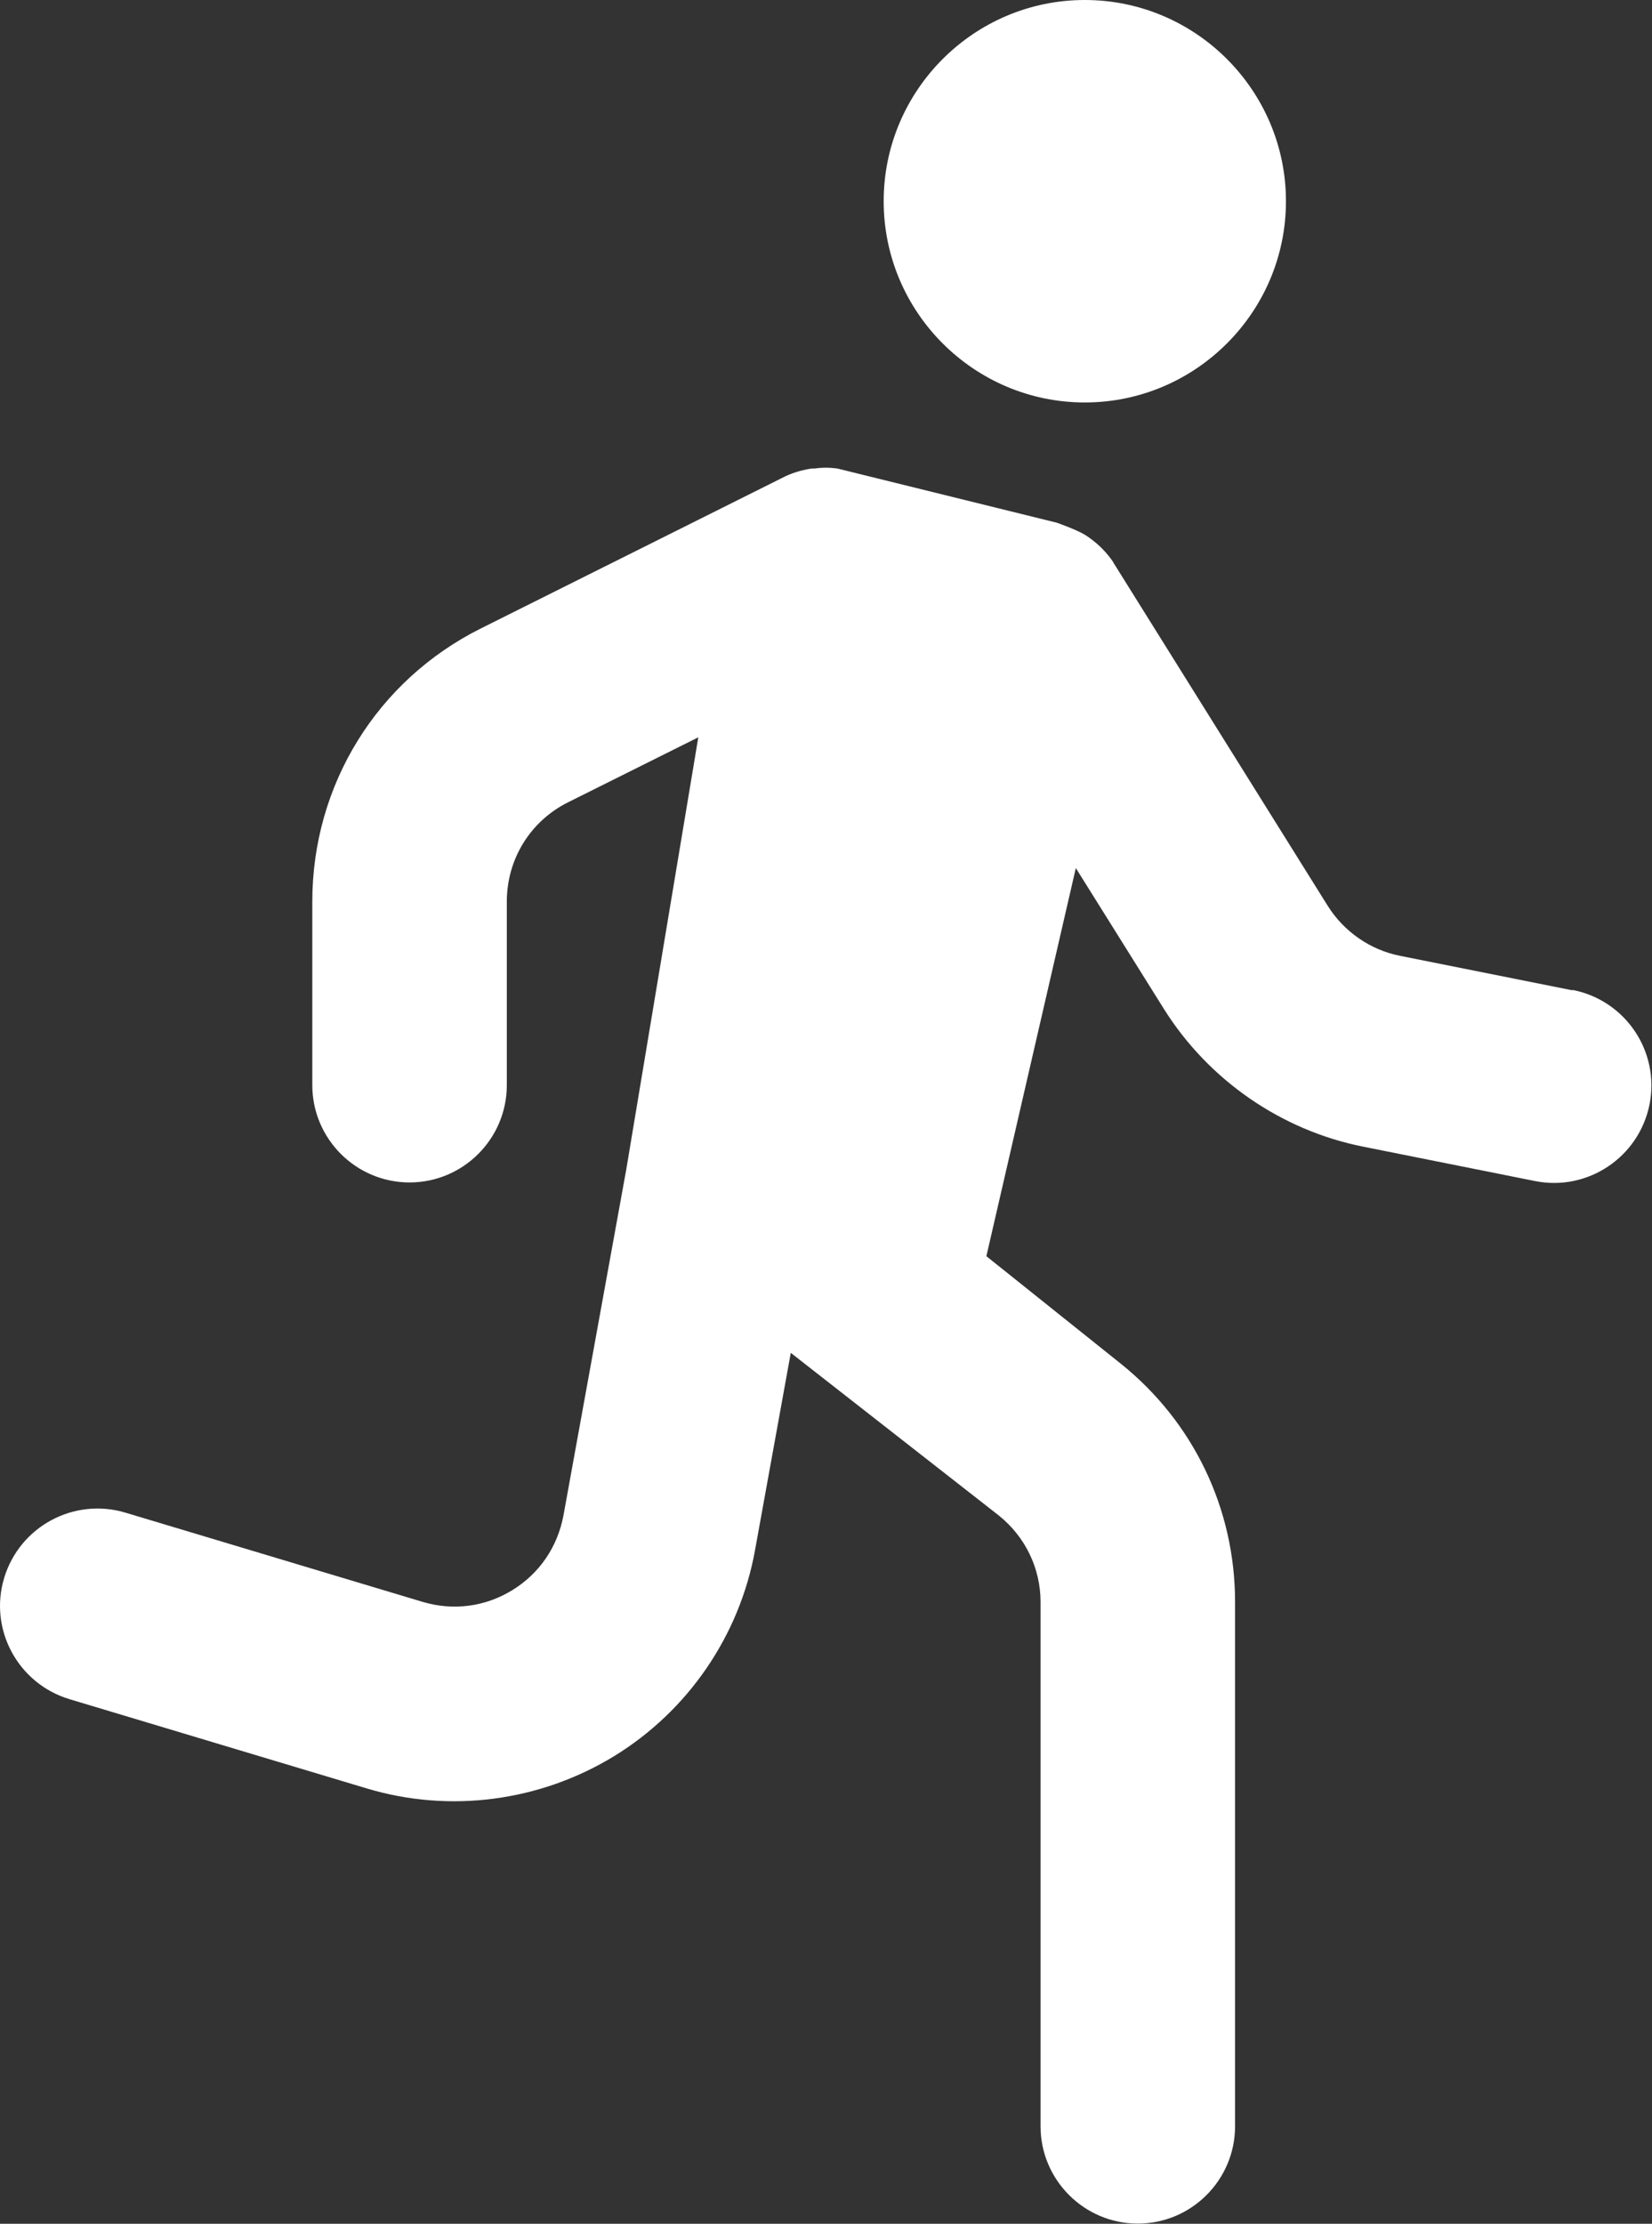 <svg width="110" height="148" viewBox="0 0 110 148" fill="none" xmlns="http://www.w3.org/2000/svg">
<rect x="0" y="0" width="110" height="148" fill="#333333" stroke="none"/>
<path d="M72.233 26.786C79.612 26.786 85.626 20.773 85.626 13.393C85.626 6.013 79.612 0 72.233 0C64.853 0 58.84 6.013 58.84 13.393C58.84 20.773 64.853 26.786 72.233 26.786Z" fill="white"/>
<path d="M104.673 65.903L93.218 63.612C91.237 63.222 89.481 62 88.404 60.28L74.266 37.651C74.266 37.651 74.172 37.506 74.122 37.427V37.405C73.695 36.776 73.175 36.256 72.59 35.83C72.46 35.736 72.329 35.642 72.199 35.569C71.643 35.237 70.371 34.789 70.371 34.789L55.756 31.182C55.236 31.11 54.737 31.11 54.239 31.182H54.217H54.195H54.101H54.065H54.044C53.321 31.291 52.656 31.5 52.027 31.833L32.027 41.821C25.089 45.283 20.795 52.258 20.795 60.006V72.221C20.795 75.791 23.701 78.697 27.271 78.697C30.842 78.697 33.747 75.791 33.747 72.221V60.006C33.747 57.195 35.301 54.658 37.817 53.4L46.497 49.071L41.683 77.939C41.683 77.939 41.662 78.069 41.647 78.127L37.52 100.85C37.13 102.939 35.93 104.717 34.116 105.83C32.302 106.943 30.177 107.218 28.139 106.611L8.342 100.67C4.916 99.65 1.31 101.595 0.276 105.021C-0.757 108.447 1.201 112.053 4.627 113.087L24.424 119.028C29.953 120.69 35.952 119.895 40.888 116.881C45.81 113.867 49.236 108.873 50.27 103.192L52.655 90.038L66.51 100.865C68.267 102.274 69.286 104.377 69.286 106.618V141.513C69.286 145.083 72.191 147.989 75.762 147.989C79.332 147.989 82.238 145.083 82.238 141.513V106.618C82.238 100.402 79.463 94.627 74.613 90.746L65.679 83.605L71.635 57.773L77.504 67.155C80.467 71.874 85.295 75.221 90.752 76.312L102.208 78.603C105.707 79.305 109.125 77.028 109.834 73.515C110.535 70.002 108.258 66.598 104.745 65.89L104.673 65.903Z" fill="white"/>
</svg>
